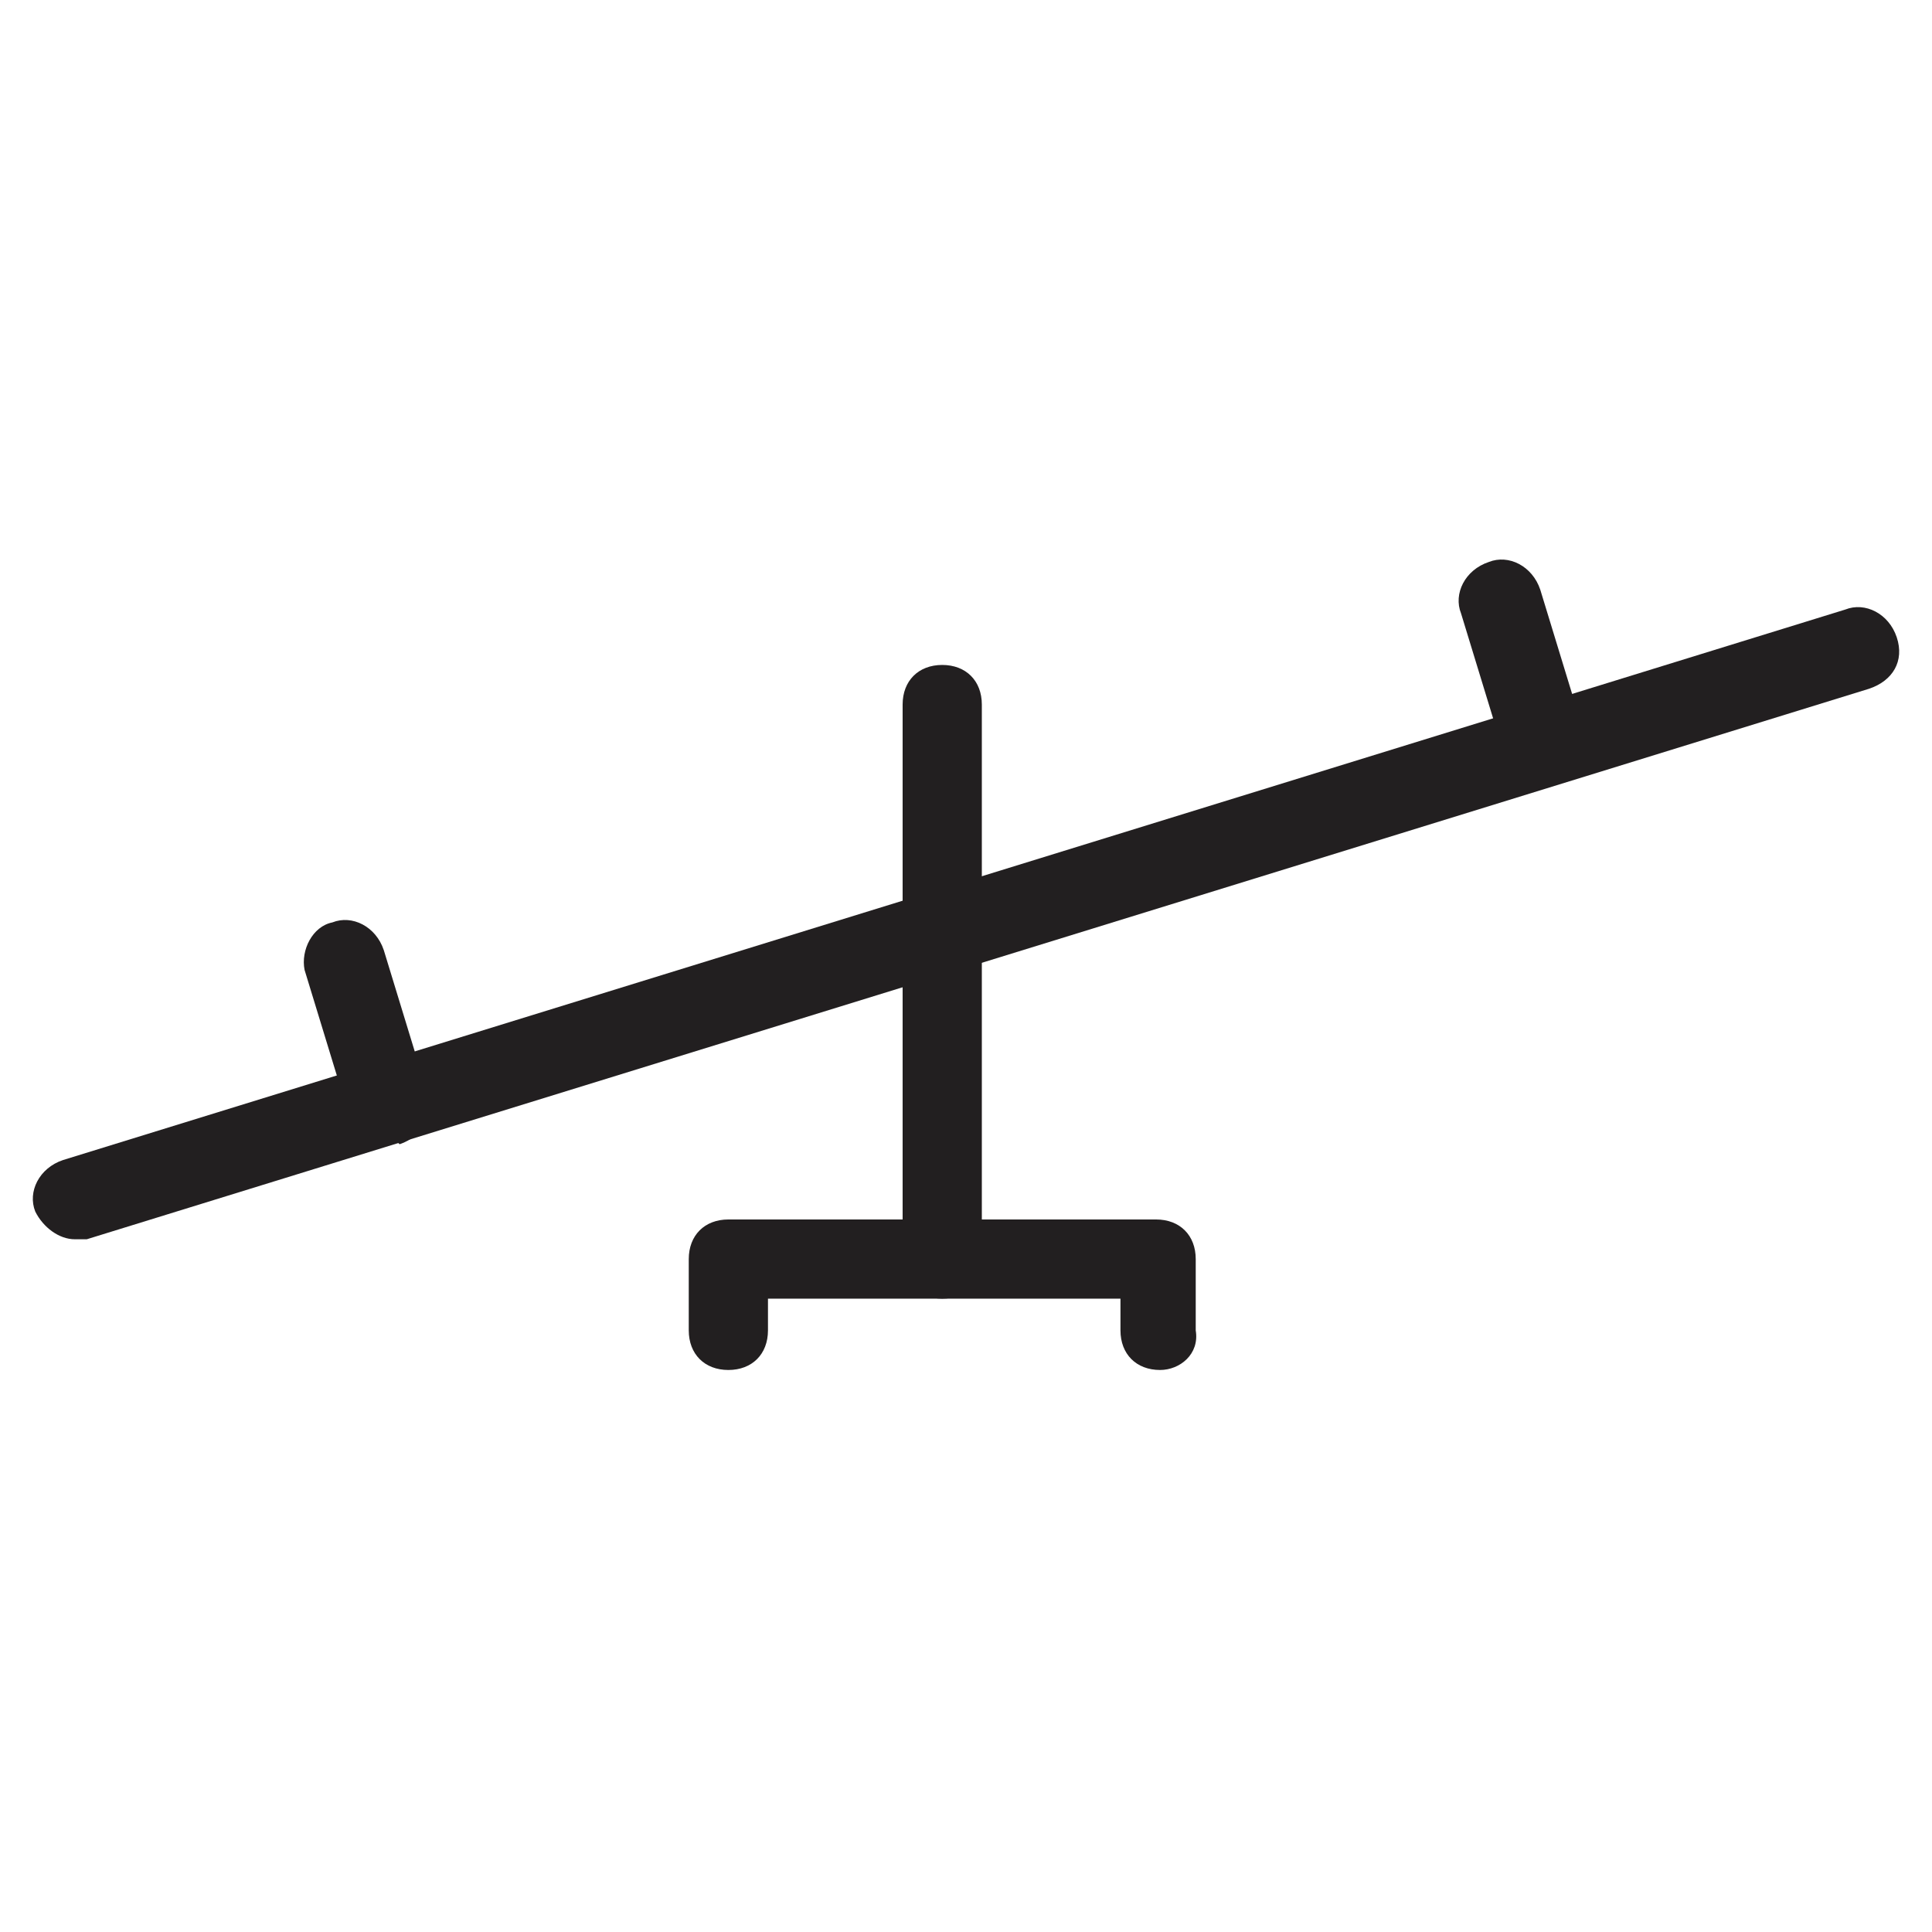 <?xml version="1.0" encoding="UTF-8"?>
<!-- Uploaded to: ICON Repo, www.svgrepo.com, Generator: ICON Repo Mixer Tools -->
<svg width="800px" height="800px" version="1.1" viewBox="144 144 512 512" xmlns="http://www.w3.org/2000/svg">
 <g fill="#221f20">
  <path d="m393.7 488.16c-6.297 0-10.496-4.199-10.496-10.496v-146.95c0-6.297 4.199-10.496 10.496-10.496s10.496 4.199 10.496 10.496v146.95c0 6.297-4.195 10.496-10.496 10.496z"/>
  <path d="m163.84 472.42c-4.199 0-8.398-3.148-10.496-7.348-2.098-5.246 1.051-11.547 7.348-13.645l472.32-145.89c5.246-2.098 11.547 1.051 13.645 7.348 2.098 6.297-1.051 11.547-7.348 13.645l-472.32 145.89h-3.148z"/>
  <path d="m553.24 351.71c-4.199 0-8.398-3.148-10.496-7.348l-11.547-37.785c-2.098-5.246 1.051-11.547 7.348-13.645 5.246-2.098 11.547 1.051 13.645 7.348l11.547 37.785c2.098 5.246-1.051 11.547-7.348 13.645h-3.148z"/>
  <path d="m246.76 446.18c-4.199 0-8.398-3.148-10.496-7.348l-11.547-37.785c-1.051-5.246 2.098-11.543 7.348-12.594 5.246-2.098 11.547 1.051 13.645 7.348l11.547 37.785c2.098 5.246-1.051 11.547-7.348 13.645-1.051-1.051-2.102-1.051-3.148-1.051z"/>
  <path d="m451.43 507.06c-6.297 0-10.496-4.199-10.496-10.496v-8.398h-93.414v8.398c0 6.297-4.199 10.496-10.496 10.496-6.297 0-10.496-4.199-10.496-10.496v-18.895c0-6.297 4.199-10.496 10.496-10.496h113.36c6.297 0 10.496 4.199 10.496 10.496v18.895c1.051 6.297-4.199 10.496-9.445 10.496z"/>
 </g>
</svg>